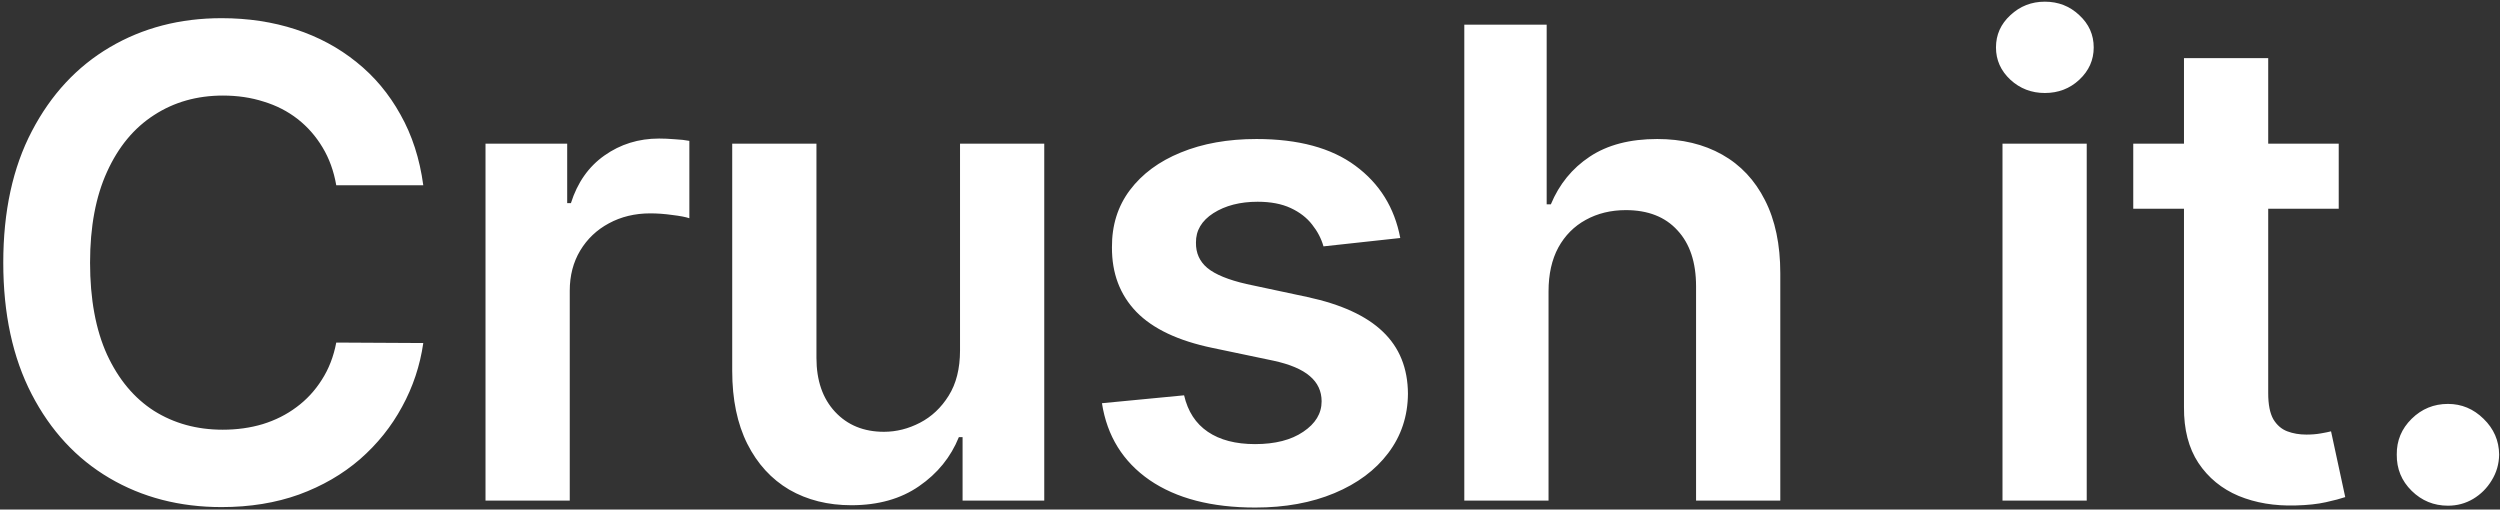 <svg width="628" height="128" viewBox="0 0 628 128" fill="none" xmlns="http://www.w3.org/2000/svg">
<rect x="0" y="0" width="628" height="128" fill="#333333" stroke="none"/>
<path d="M106.329 46.536H84.468C83.844 42.956 82.695 39.784 81.019 37.021C79.344 34.219 77.258 31.846 74.764 29.9C72.271 27.954 69.425 26.495 66.231 25.522C63.074 24.51 59.664 24.005 56.001 24.005C49.493 24.005 43.726 25.639 38.699 28.908C33.672 32.138 29.736 36.885 26.891 43.15C24.047 49.376 22.624 56.984 22.624 65.973C22.624 75.118 24.047 82.823 26.891 89.088C29.775 95.314 33.711 100.023 38.699 103.214C43.726 106.365 49.474 107.942 55.943 107.942C59.528 107.942 62.879 107.475 65.997 106.541C69.153 105.568 71.978 104.148 74.472 102.28C77.005 100.412 79.129 98.116 80.844 95.392C82.597 92.668 83.805 89.555 84.468 86.053L106.329 86.17C105.511 91.85 103.738 97.182 101.01 102.163C98.321 107.144 94.794 111.542 90.43 115.355C86.065 119.13 80.961 122.087 75.115 124.227C69.27 126.328 62.782 127.38 55.65 127.38C45.129 127.38 35.737 124.947 27.476 120.083C19.215 115.219 12.707 108.195 7.953 99.011C3.198 89.827 0.821 78.815 0.821 65.973C0.821 53.093 3.218 42.08 8.011 32.935C12.804 23.752 19.331 16.727 27.593 11.863C35.854 6.999 45.207 4.567 55.65 4.567C62.314 4.567 68.51 5.501 74.238 7.369C79.967 9.237 85.072 11.98 89.553 15.599C94.034 19.179 97.717 23.576 100.601 28.791C103.523 33.966 105.433 39.881 106.329 46.536ZM121.961 125.745V36.087H142.478V51.03H143.413C145.05 45.855 147.856 41.866 151.831 39.064C155.845 36.223 160.423 34.803 165.567 34.803C166.736 34.803 168.042 34.861 169.484 34.978C170.965 35.056 172.192 35.192 173.166 35.387V54.824C172.27 54.513 170.848 54.241 168.899 54.007C166.989 53.735 165.139 53.599 163.346 53.599C159.488 53.599 156.02 54.435 152.941 56.108C149.902 57.743 147.505 60.019 145.751 62.938C143.998 65.856 143.121 69.222 143.121 73.036V125.745H121.961ZM241.158 88.037V36.087H262.317V125.745H241.8V109.81H240.865C238.839 114.83 235.508 118.935 230.87 122.126C226.272 125.317 220.602 126.912 213.86 126.912C207.976 126.912 202.774 125.609 198.253 123.002C193.771 120.355 190.264 116.522 187.731 111.502C185.199 106.443 183.932 100.334 183.932 93.174V36.087H205.092V89.905C205.092 95.587 206.651 100.1 209.768 103.447C212.886 106.794 216.977 108.467 222.044 108.467C225.161 108.467 228.181 107.708 231.104 106.19C234.026 104.673 236.423 102.416 238.293 99.42C240.203 96.385 241.158 92.59 241.158 88.037ZM351.747 59.786L332.458 61.887C331.912 59.941 330.957 58.112 329.593 56.4C328.268 54.688 326.476 53.307 324.215 52.256C321.955 51.205 319.189 50.68 315.915 50.68C311.512 50.68 307.81 51.633 304.809 53.54C301.847 55.447 300.386 57.918 300.425 60.953C300.386 63.56 301.341 65.681 303.289 67.316C305.277 68.95 308.55 70.293 313.109 71.343L328.424 74.612C336.919 76.441 343.233 79.34 347.362 83.309C351.533 87.278 353.637 92.474 353.676 98.895C353.637 104.537 351.98 109.518 348.707 113.837C345.473 118.118 340.972 121.465 335.205 123.877C329.437 126.29 322.813 127.496 315.331 127.496C304.342 127.496 295.496 125.2 288.793 120.608C282.09 115.978 278.096 109.537 276.81 101.287L297.444 99.303C298.379 103.35 300.366 106.405 303.406 108.467C306.446 110.53 310.401 111.56 315.272 111.56C320.299 111.56 324.333 110.53 327.372 108.467C330.45 106.405 331.99 103.855 331.99 100.82C331.99 98.252 330.996 96.132 329.008 94.458C327.06 92.785 324.021 91.5 319.89 90.605L304.575 87.395C295.963 85.605 289.591 82.59 285.461 78.348C281.33 74.067 279.285 68.658 279.323 62.121C279.285 56.595 280.785 51.809 283.825 47.761C286.903 43.675 291.17 40.523 296.626 38.305C302.12 36.048 308.453 34.92 315.623 34.92C326.144 34.92 334.425 37.157 340.466 41.632C346.544 46.108 350.305 52.159 351.747 59.786ZM388.992 73.211V125.745H367.832V6.201H388.524V51.322H389.577C391.681 46.263 394.935 42.275 399.338 39.356C403.78 36.399 409.431 34.92 416.29 34.92C422.525 34.92 427.961 36.223 432.598 38.831C437.235 41.438 440.821 45.252 443.354 50.271C445.926 55.291 447.211 61.42 447.211 68.658V125.745H426.051V71.927C426.051 65.895 424.493 61.206 421.375 57.86C418.297 54.474 413.971 52.781 408.398 52.781C404.658 52.781 401.306 53.599 398.344 55.233C395.422 56.828 393.122 59.144 391.447 62.179C389.811 65.214 388.992 68.892 388.992 73.211ZM503.026 125.745V36.087H524.186V125.745H503.026ZM513.664 23.362C510.313 23.362 507.429 22.253 505.014 20.035C502.597 17.778 501.389 15.074 501.389 11.922C501.389 8.731 502.597 6.026 505.014 3.808C507.429 1.551 510.313 0.423 513.664 0.423C517.054 0.423 519.938 1.551 522.315 3.808C524.732 6.026 525.94 8.731 525.94 11.922C525.94 15.074 524.732 17.778 522.315 20.035C519.938 22.253 517.054 23.362 513.664 23.362ZM587.487 36.087V52.431H535.873V36.087H587.487ZM548.616 14.607H569.775V98.778C569.775 101.618 570.204 103.797 571.061 105.315C571.957 106.794 573.127 107.805 574.569 108.35C576.011 108.895 577.608 109.168 579.362 109.168C580.686 109.168 581.894 109.07 582.986 108.875C584.116 108.681 584.973 108.506 585.558 108.35L589.123 124.87C587.993 125.258 586.376 125.687 584.271 126.153C582.206 126.62 579.673 126.893 576.673 126.97C571.373 127.126 566.599 126.328 562.352 124.578C558.104 122.788 554.733 120.025 552.239 116.289C549.784 112.553 548.576 107.883 548.616 102.28V14.607ZM614.926 127.029C611.38 127.029 608.34 125.784 605.807 123.293C603.275 120.803 602.028 117.768 602.067 114.188C602.028 110.685 603.275 107.689 605.807 105.198C608.34 102.708 611.38 101.463 614.926 101.463C618.356 101.463 621.337 102.708 623.869 105.198C626.441 107.689 627.747 110.685 627.786 114.188C627.747 116.561 627.123 118.721 625.915 120.667C624.747 122.612 623.188 124.169 621.239 125.336C619.329 126.465 617.225 127.029 614.926 127.029Z" fill="white"/>
</svg>
